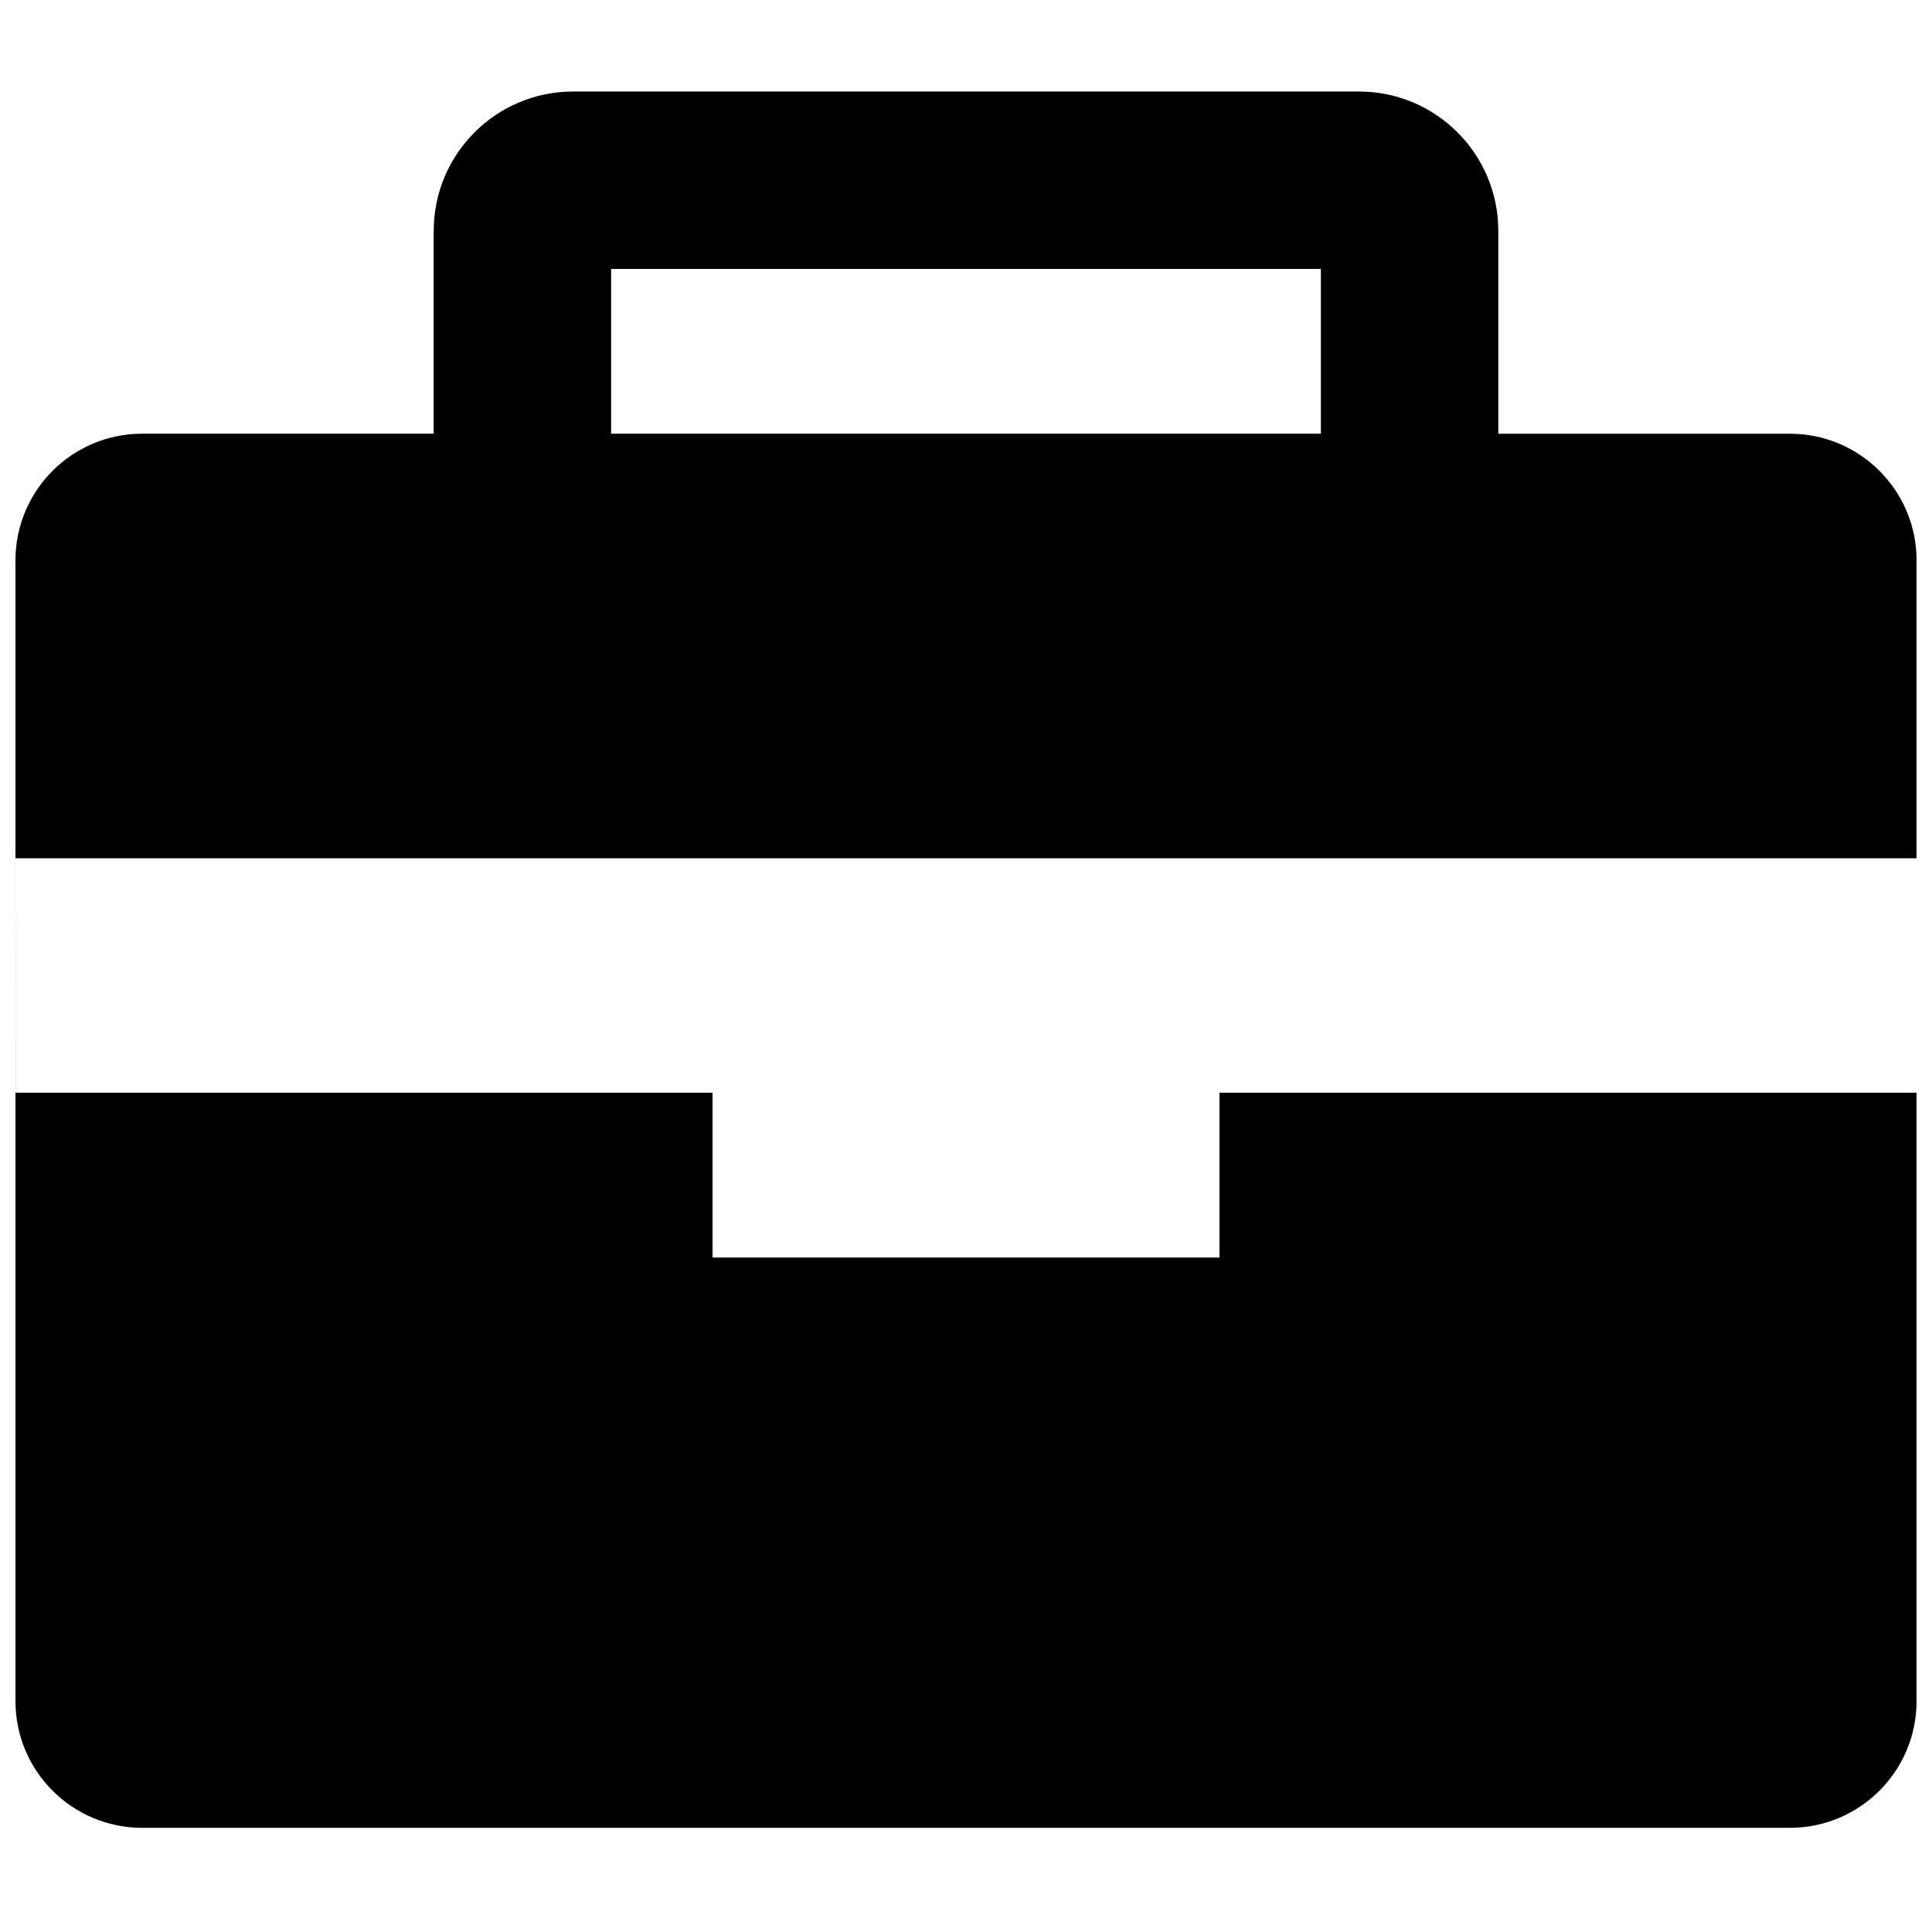<?xml version="1.0" encoding="UTF-8"?>
<!-- Uploaded to: SVG Repo, www.svgrepo.com, Generator: SVG Repo Mixer Tools -->
<svg width="800px" height="800px" version="1.1" viewBox="144 144 512 512" xmlns="http://www.w3.org/2000/svg">
 <defs>
  <clipPath id="a">
   <path d="m148.09 168h503.81v461h-503.81z"/>
  </clipPath>
 </defs>
 <g clip-path="url(#a)">
  <path d="m258.93 205.19v53.742h-77.246c-18.547 0-33.586 15.035-33.586 33.586v302.29c0 18.551 15.039 33.586 33.586 33.586h436.64c18.551 0 33.586-15.035 33.586-33.586v-161.23h-184.73v43.68h-134.35v-43.68h-184.71l-0.016-62.121h503.81v-78.93c0-18.551-15.035-33.586-33.586-33.586h-77.258v-53.742c0-20.402-16.543-36.945-36.945-36.945h-208.24c-20.406 0-36.945 16.543-36.945 36.945zm47.023 10.078v43.664h188.09v-43.664z" fill-rule="evenodd"/>
 </g>
</svg>